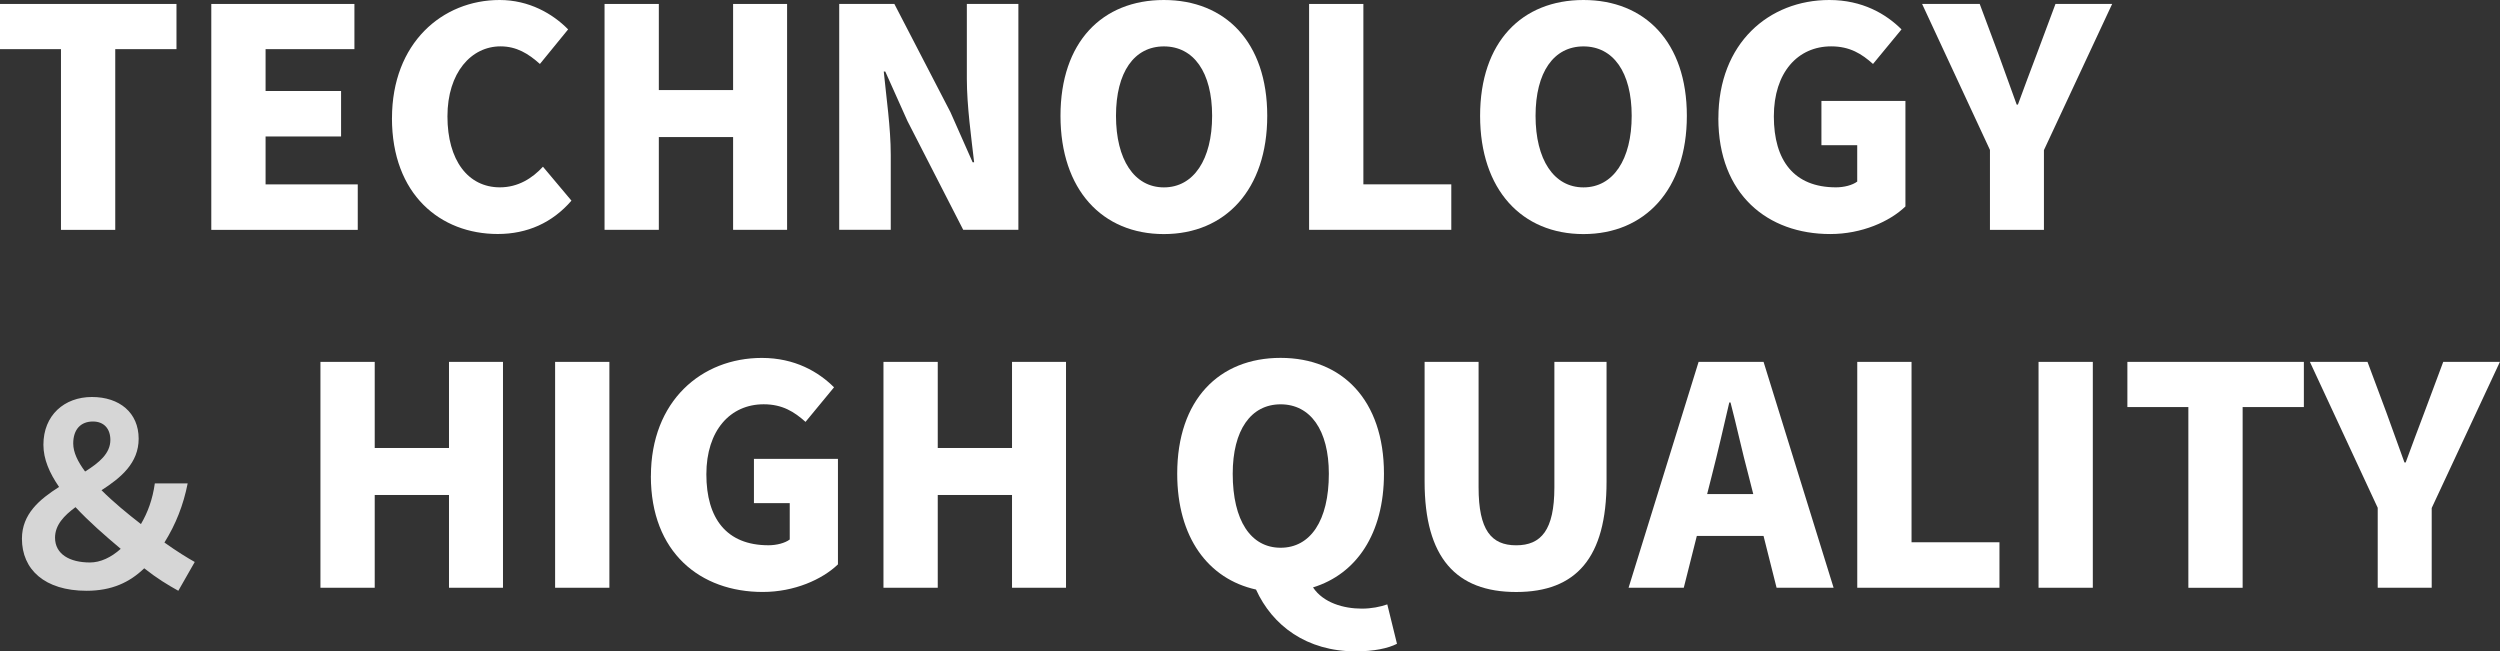 <?xml version="1.0" encoding="UTF-8"?><svg id="_レイヤー_2" xmlns="http://www.w3.org/2000/svg" viewBox="0 0 593.71 154.7"><rect x="0" y="0" width="593.71" height="154.7" fill="#333333" stroke="none"/><defs><style>.cls-1{fill:#fff;}.cls-2{opacity:.8;}</style></defs><g id="_レイヤー_1-2"><path class="cls-1" d="M14.47,11.67H0V.94h41.91v10.73h-14.54v42.92h-12.89V11.67Z"/><path class="cls-1" d="M50.18.94h33.99v10.73h-21.1v9.94h17.93v10.8h-17.93v11.38h21.89v10.8h-34.78V.94Z"/><path class="cls-1" d="M93.09,28.08c0-17.86,11.95-28.08,25.56-28.08,6.98,0,12.6,3.24,16.27,6.98l-6.7,8.21c-2.74-2.45-5.54-4.18-9.36-4.18-6.91,0-12.6,6.19-12.6,16.63s4.9,16.85,12.46,16.85c4.32,0,7.71-2.16,10.22-4.9l6.77,8.06c-4.54,5.26-10.51,7.92-17.5,7.92-13.61,0-25.13-9.36-25.13-27.51Z"/><path class="cls-1" d="M143.57.94h12.89v20.45h17.64V.94h12.82v53.64h-12.82v-22.03h-17.64v22.03h-12.89V.94Z"/><path class="cls-1" d="M199.29.94h13.11l13.32,25.71,5.26,11.88h.36c-.65-5.69-1.73-13.39-1.73-19.8V.94h12.24v53.64h-13.1l-13.25-25.85-5.26-11.74h-.36c.58,5.98,1.66,13.32,1.66,19.8v17.79h-12.24V.94Z"/><path class="cls-1" d="M251.85,27.51c0-17.57,9.94-27.51,24.55-27.51s24.55,10.01,24.55,27.51-9.94,28.08-24.55,28.08-24.55-10.51-24.55-28.08ZM287.86,27.51c0-10.37-4.39-16.49-11.45-16.49s-11.38,6.12-11.38,16.49,4.32,16.99,11.38,16.99,11.45-6.62,11.45-16.99Z"/><path class="cls-1" d="M310.89.94h12.89v42.84h20.88v10.8h-33.77V.94Z"/><path class="cls-1" d="M351.5,27.51c0-17.57,9.94-27.51,24.55-27.51s24.55,10.01,24.55,27.51-9.94,28.08-24.55,28.08-24.55-10.51-24.55-28.08ZM387.5,27.51c0-10.37-4.39-16.49-11.45-16.49s-11.38,6.12-11.38,16.49,4.32,16.99,11.38,16.99,11.45-6.62,11.45-16.99Z"/><path class="cls-1" d="M408.09,28.08c0-17.86,12.03-28.08,26.35-28.08,7.85,0,13.46,3.31,17.14,6.98l-6.77,8.21c-2.66-2.38-5.47-4.18-9.94-4.18-7.92,0-13.61,6.19-13.61,16.63s4.75,16.85,14.76,16.85c1.87,0,3.89-.5,5.04-1.37v-8.64h-8.5v-10.51h19.95v25.06c-3.75,3.6-10.37,6.55-17.86,6.55-14.83,0-26.57-9.36-26.57-27.51Z"/><path class="cls-1" d="M472.6,35.64L456.47.94h13.68l4.46,11.95c1.44,4.03,2.81,7.78,4.32,11.95h.29c1.51-4.18,2.95-7.92,4.46-11.95l4.46-11.95h13.46l-16.2,34.71v18.94h-12.82v-18.94Z"/><path class="cls-1" d="M76.1,85.94h12.89v20.45h17.64v-20.45h12.82v53.64h-12.82v-22.03h-17.64v22.03h-12.89v-53.64Z"/><path class="cls-1" d="M131.83,85.94h12.89v53.64h-12.89v-53.64Z"/><path class="cls-1" d="M154.58,113.08c0-17.86,12.03-28.08,26.35-28.08,7.85,0,13.46,3.31,17.14,6.98l-6.77,8.21c-2.66-2.38-5.47-4.18-9.94-4.18-7.92,0-13.61,6.19-13.61,16.63s4.75,16.85,14.76,16.85c1.87,0,3.89-.5,5.04-1.37v-8.64h-8.5v-10.51h19.95v25.06c-3.75,3.6-10.37,6.55-17.86,6.55-14.83,0-26.57-9.36-26.57-27.51Z"/><path class="cls-1" d="M209.81,85.94h12.89v20.45h17.64v-20.45h12.82v53.64h-12.82v-22.03h-17.64v22.03h-12.89v-53.64Z"/><path class="cls-1" d="M298.29,140.01c-11.38-2.52-18.72-12.39-18.72-27.51,0-17.57,9.94-27.51,24.55-27.51s24.55,10.01,24.55,27.51c0,14.26-6.55,23.83-16.85,27,2.45,3.67,7.27,5.04,11.59,5.04,2.3,0,4.39-.43,6.05-1.01l2.3,9.36c-2.09,1.08-5.54,1.8-9.79,1.8-11.67,0-19.8-6.12-23.69-14.69ZM315.58,112.51c0-10.37-4.39-16.49-11.45-16.49s-11.38,6.12-11.38,16.49c0,11.16,4.32,17.57,11.38,17.57s11.45-6.41,11.45-17.57Z"/><path class="cls-1" d="M338.32,114.38v-28.44h12.82v29.81c0,10.15,3.02,13.75,8.93,13.75s9.07-3.6,9.07-13.75v-29.81h12.39v28.44c0,18.07-7.2,26.21-21.46,26.21s-21.75-8.14-21.75-26.21Z"/><path class="cls-1" d="M403.41,85.94h15.41l16.63,53.64h-13.54l-3.1-12.31h-15.84l-3.1,12.31h-13.11l16.63-53.64ZM405.43,117.33h10.94l-1.15-4.54c-1.44-5.33-2.81-11.74-4.25-17.21h-.29c-1.3,5.62-2.74,11.88-4.11,17.21l-1.15,4.54Z"/><path class="cls-1" d="M441.07,85.94h12.89v42.84h20.88v10.8h-33.77v-53.64Z"/><path class="cls-1" d="M484.12,85.94h12.89v53.64h-12.89v-53.64Z"/><path class="cls-1" d="M519.69,96.67h-14.47v-10.73h41.91v10.73h-14.54v42.92h-12.89v-42.92Z"/><path class="cls-1" d="M564.69,120.64l-16.13-34.71h13.68l4.46,11.95c1.44,4.03,2.81,7.78,4.32,11.95h.29c1.51-4.18,2.95-7.92,4.46-11.95l4.46-11.95h13.46l-16.2,34.71v18.94h-12.82v-18.94Z"/><g class="cls-2"><path class="cls-1" d="M42.35,140.3c-2.58-1.44-4.98-2.88-8.1-5.34-3.48,3.36-7.74,5.34-13.68,5.34-10.02,0-15.36-5.1-15.36-12.36,0-5.88,4.2-9.36,8.82-12.3-2.28-3.3-3.72-6.6-3.72-10.02,0-7.02,4.98-11.34,11.52-11.34s11.1,3.72,11.1,9.9c0,5.82-4.26,9.3-8.82,12.24,2.82,2.82,6.18,5.58,9.36,8.04,1.62-2.76,2.76-5.82,3.3-9.66h7.8c-1.02,5.16-2.82,9.72-5.52,14.04,2.94,2.1,5.58,3.72,7.2,4.62l-3.9,6.84ZM21.35,133.58c2.52,0,5.04-1.2,7.32-3.24-3.78-3.18-7.56-6.48-10.74-9.9-2.76,2.04-4.86,4.26-4.86,7.26,0,3.9,3.48,5.88,8.28,5.88ZM20.21,111.98c3.36-2.1,6-4.32,6-7.5,0-2.64-1.5-4.38-4.14-4.38-2.88,0-4.68,1.86-4.68,5.22,0,2.1,1.08,4.32,2.82,6.66Z"/></g></g></svg>